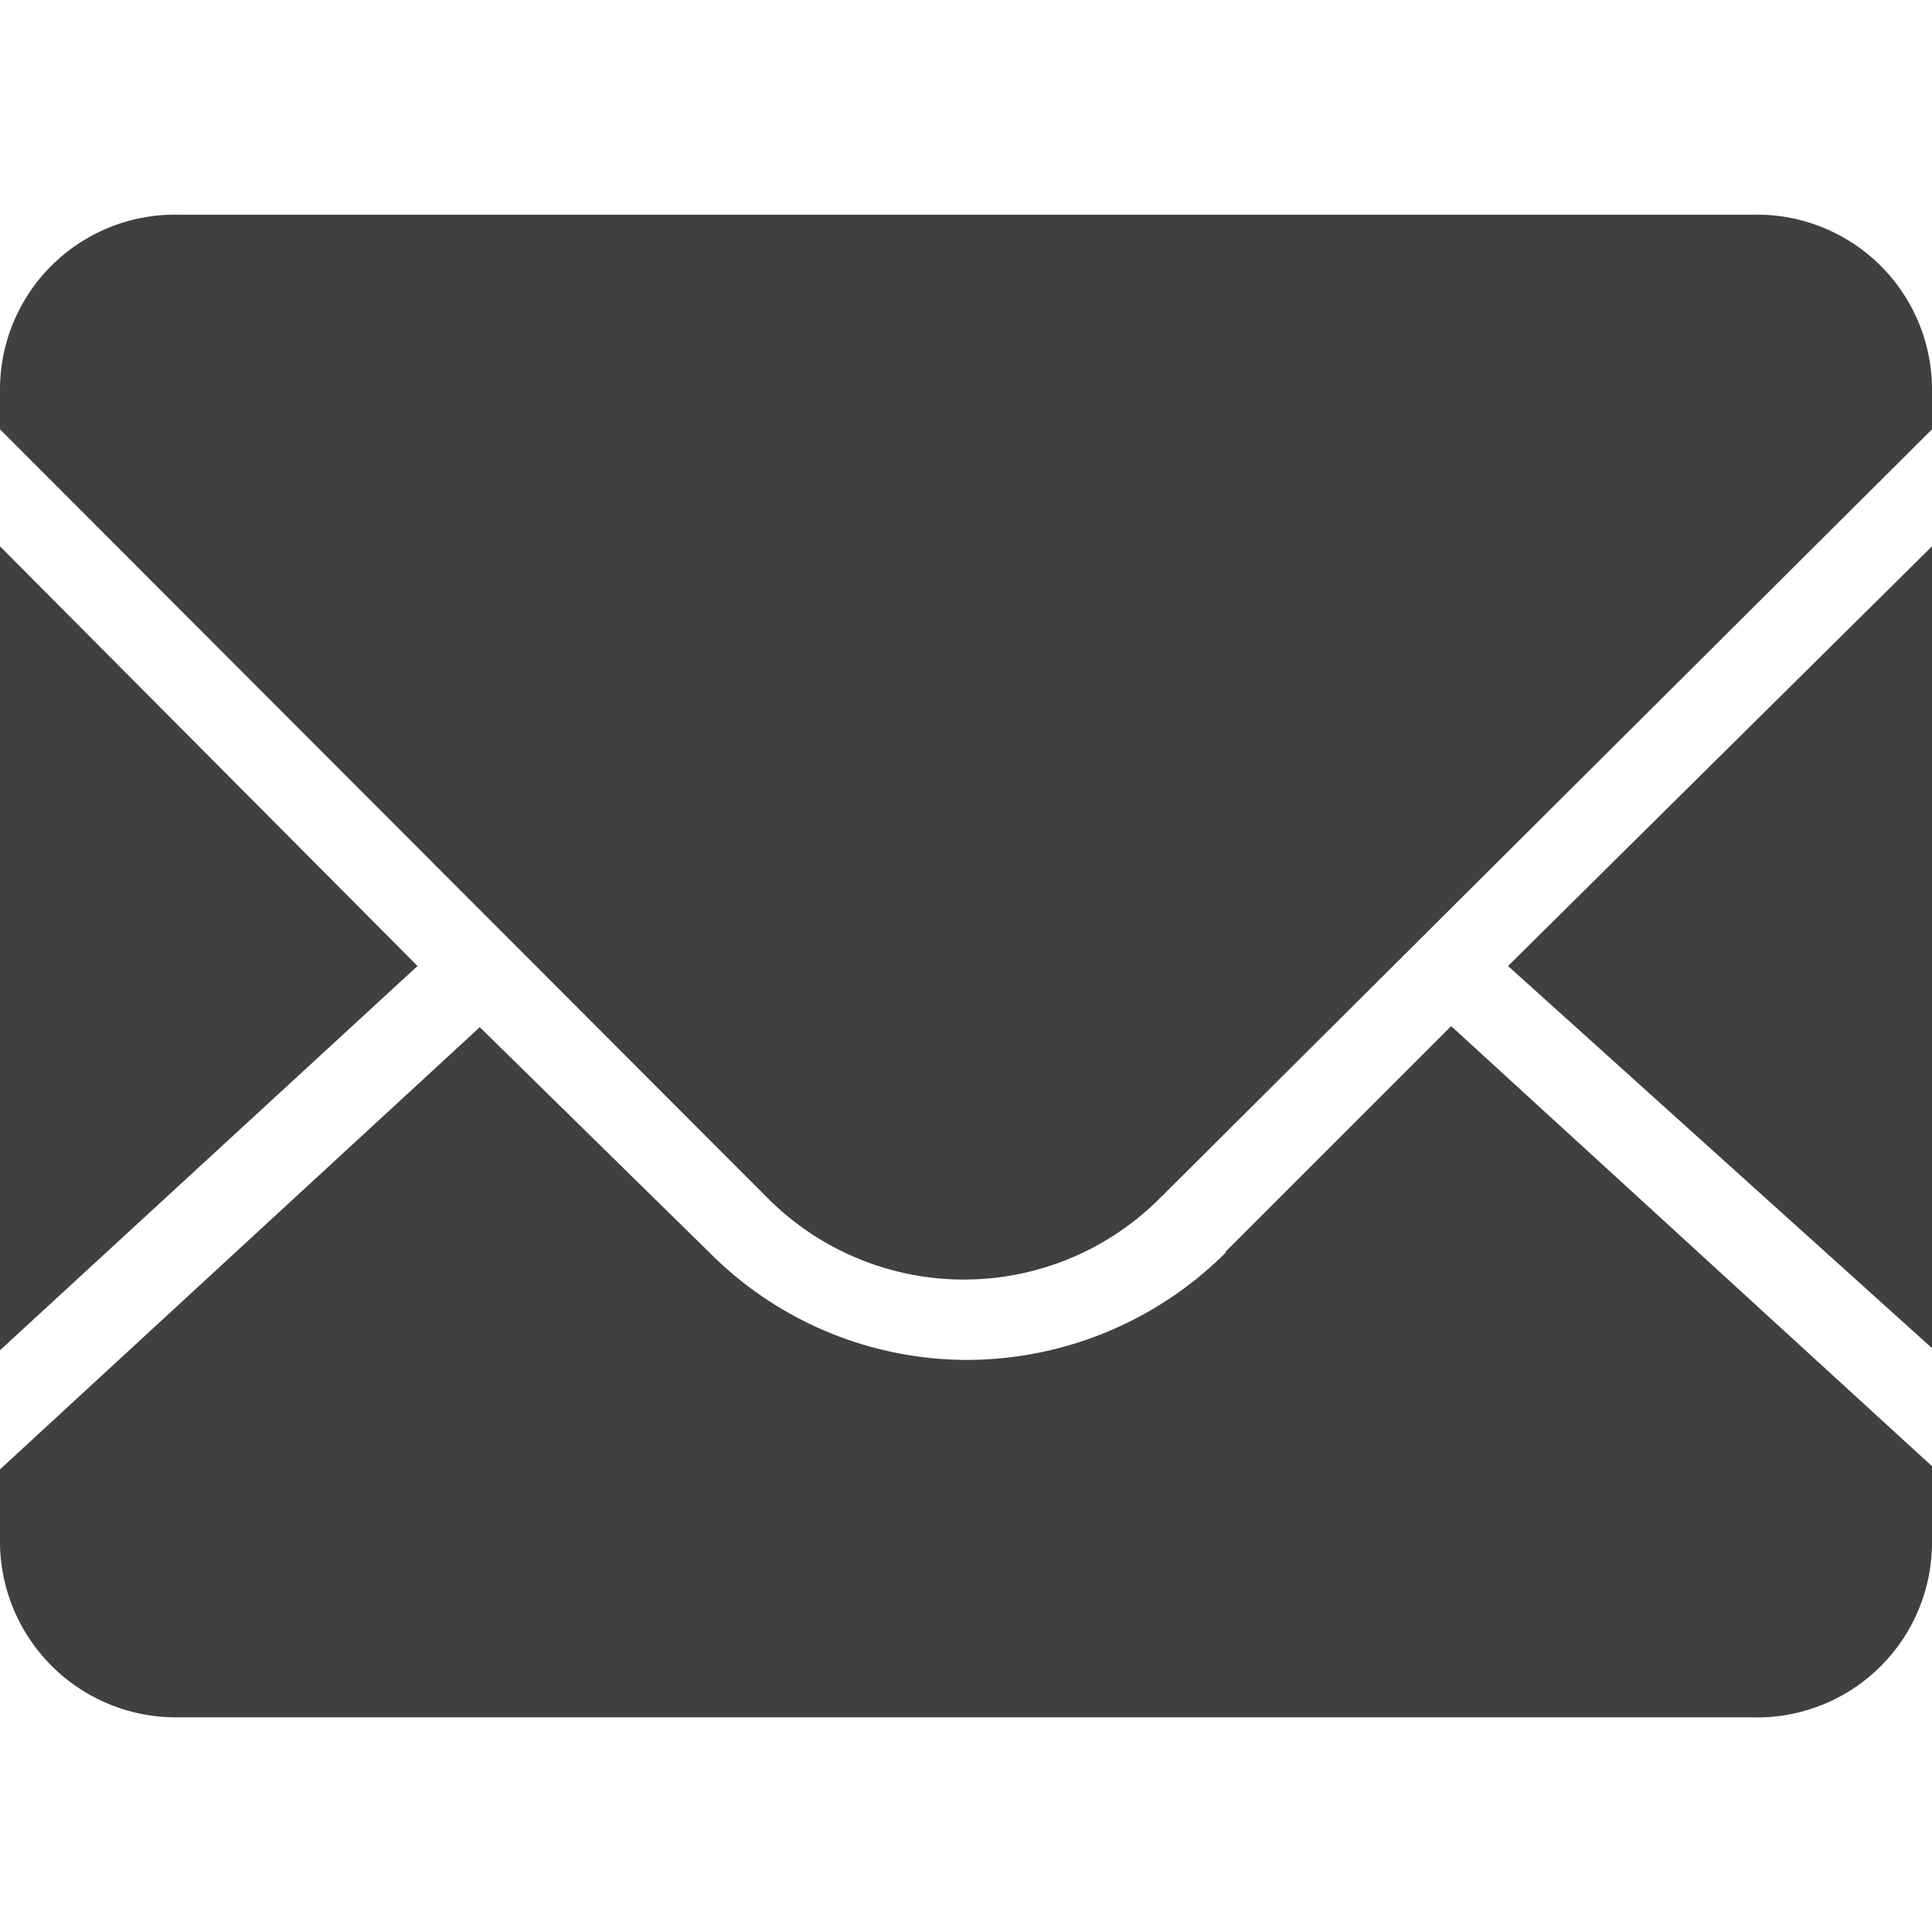 <svg id="图层_1" data-name="图层 1" xmlns="http://www.w3.org/2000/svg" viewBox="0 0 18 18"><defs><style>.cls-1{fill:#404041;}</style></defs><path class="cls-1" d="M18,12.56V5.09L14.05,9,18,12.56m-6.58-.89a3.42,3.42,0,0,1-2.4,1,3.39,3.39,0,0,1-2.41-1L4.47,9.57,0,13.69v.69A1.64,1.64,0,0,0,1.62,16h14.7A1.63,1.63,0,0,0,18,14.38v-.72l-4.48-4.1-2.1,2.1"/><path class="cls-1" d="M16.35,2H1.65A1.63,1.63,0,0,0,0,3.62V4l7.15,7.16a2.58,2.58,0,0,0,3.66,0L18,4V3.62A1.63,1.63,0,0,0,16.35,2M0,5.09v7.49L3.89,9,0,5.09"/></svg>